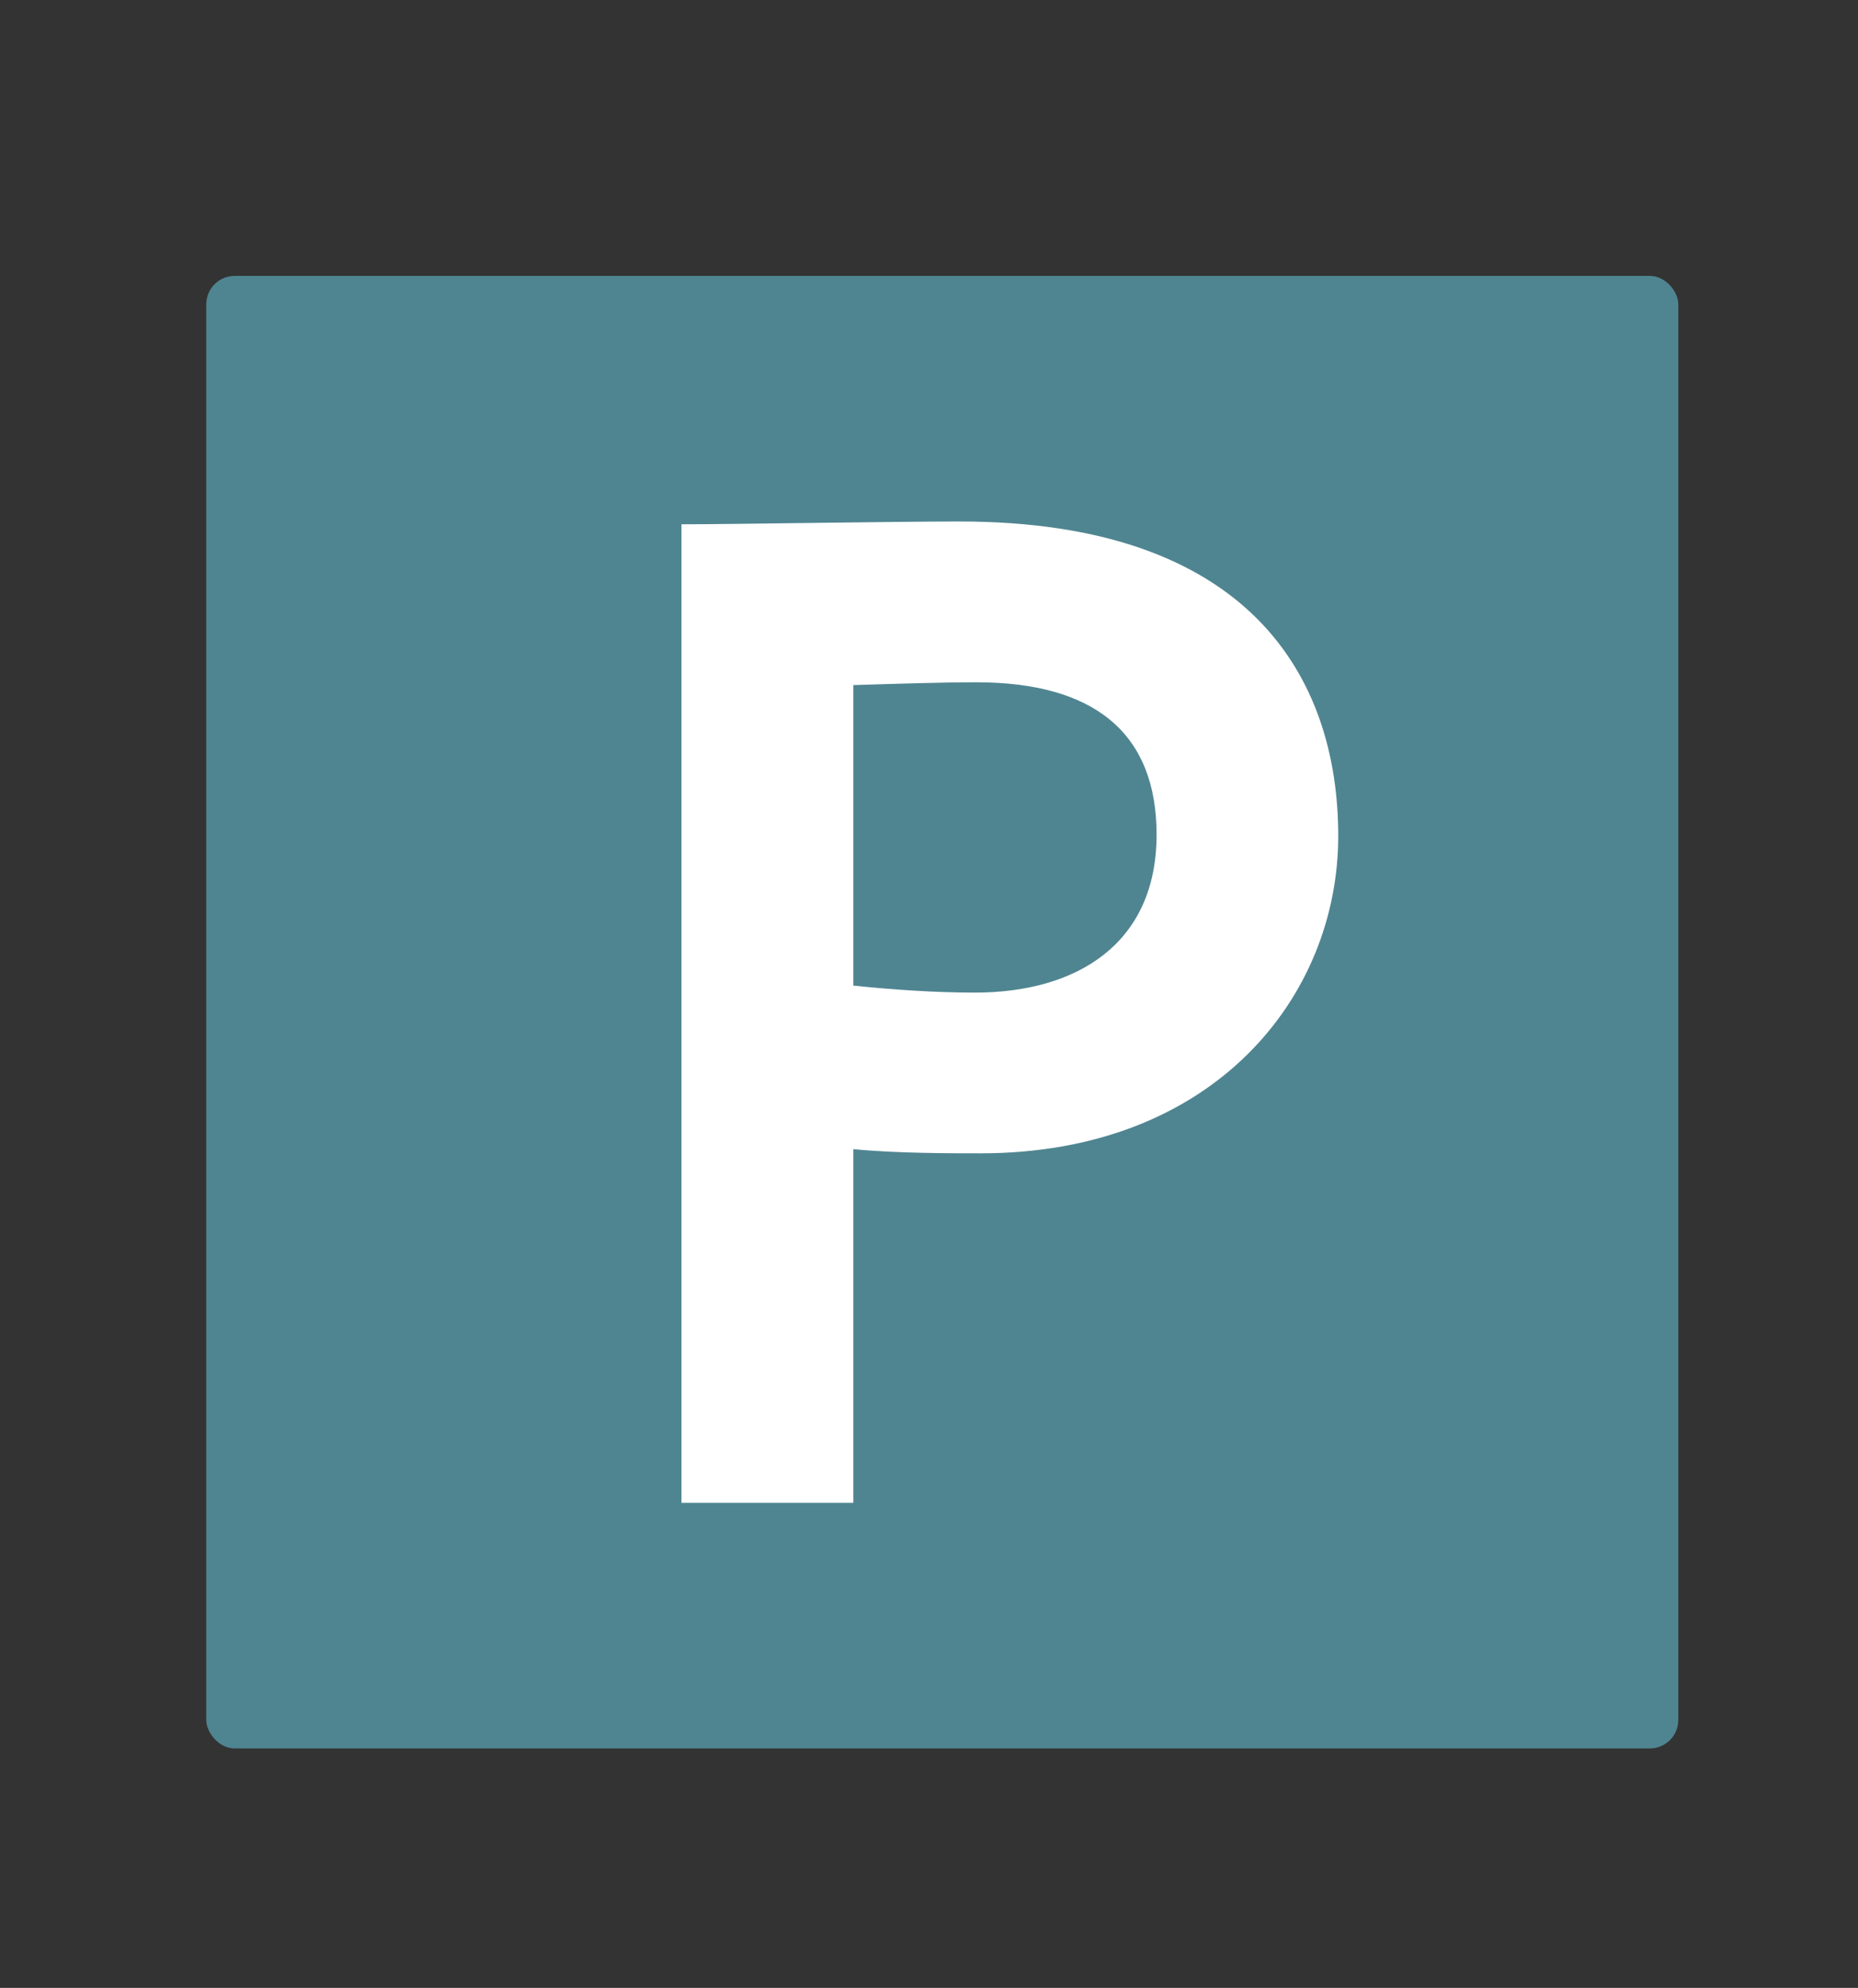 <?xml version="1.0" encoding="UTF-8"?><svg id="Layer_1" xmlns="http://www.w3.org/2000/svg" viewBox="0 0 784.03 838.55"><rect x="0" y="0" width="784.03" height="838.55" fill="#333333" stroke="none"/><defs><style>.cls-1{fill:#4f8591;}.cls-1,.cls-2{stroke-width:0px;}.cls-2{fill:#fff;}</style></defs><rect class="cls-1" x="87.04" y="116.38" width="621.16" height="621.16" rx="12" ry="12"/><path class="cls-2" d="m287.56,633.93V221.16c23,0,88.45-1.18,117.34-1.18,121.47,0,159.8,64.86,159.8,132.67s-52.48,133.86-150.95,133.86c-12.38,0-35.97,0-53.66-1.77v149.19h-72.53Zm72.53-344.95v126.78c17.1,1.77,34.79,2.95,51.3,2.95,43.05,0,76.66-20.64,76.66-66.63,0-43.05-26.53-64.27-76.07-64.27-14.74,0-32.43.59-51.89,1.18Z"/></svg>
